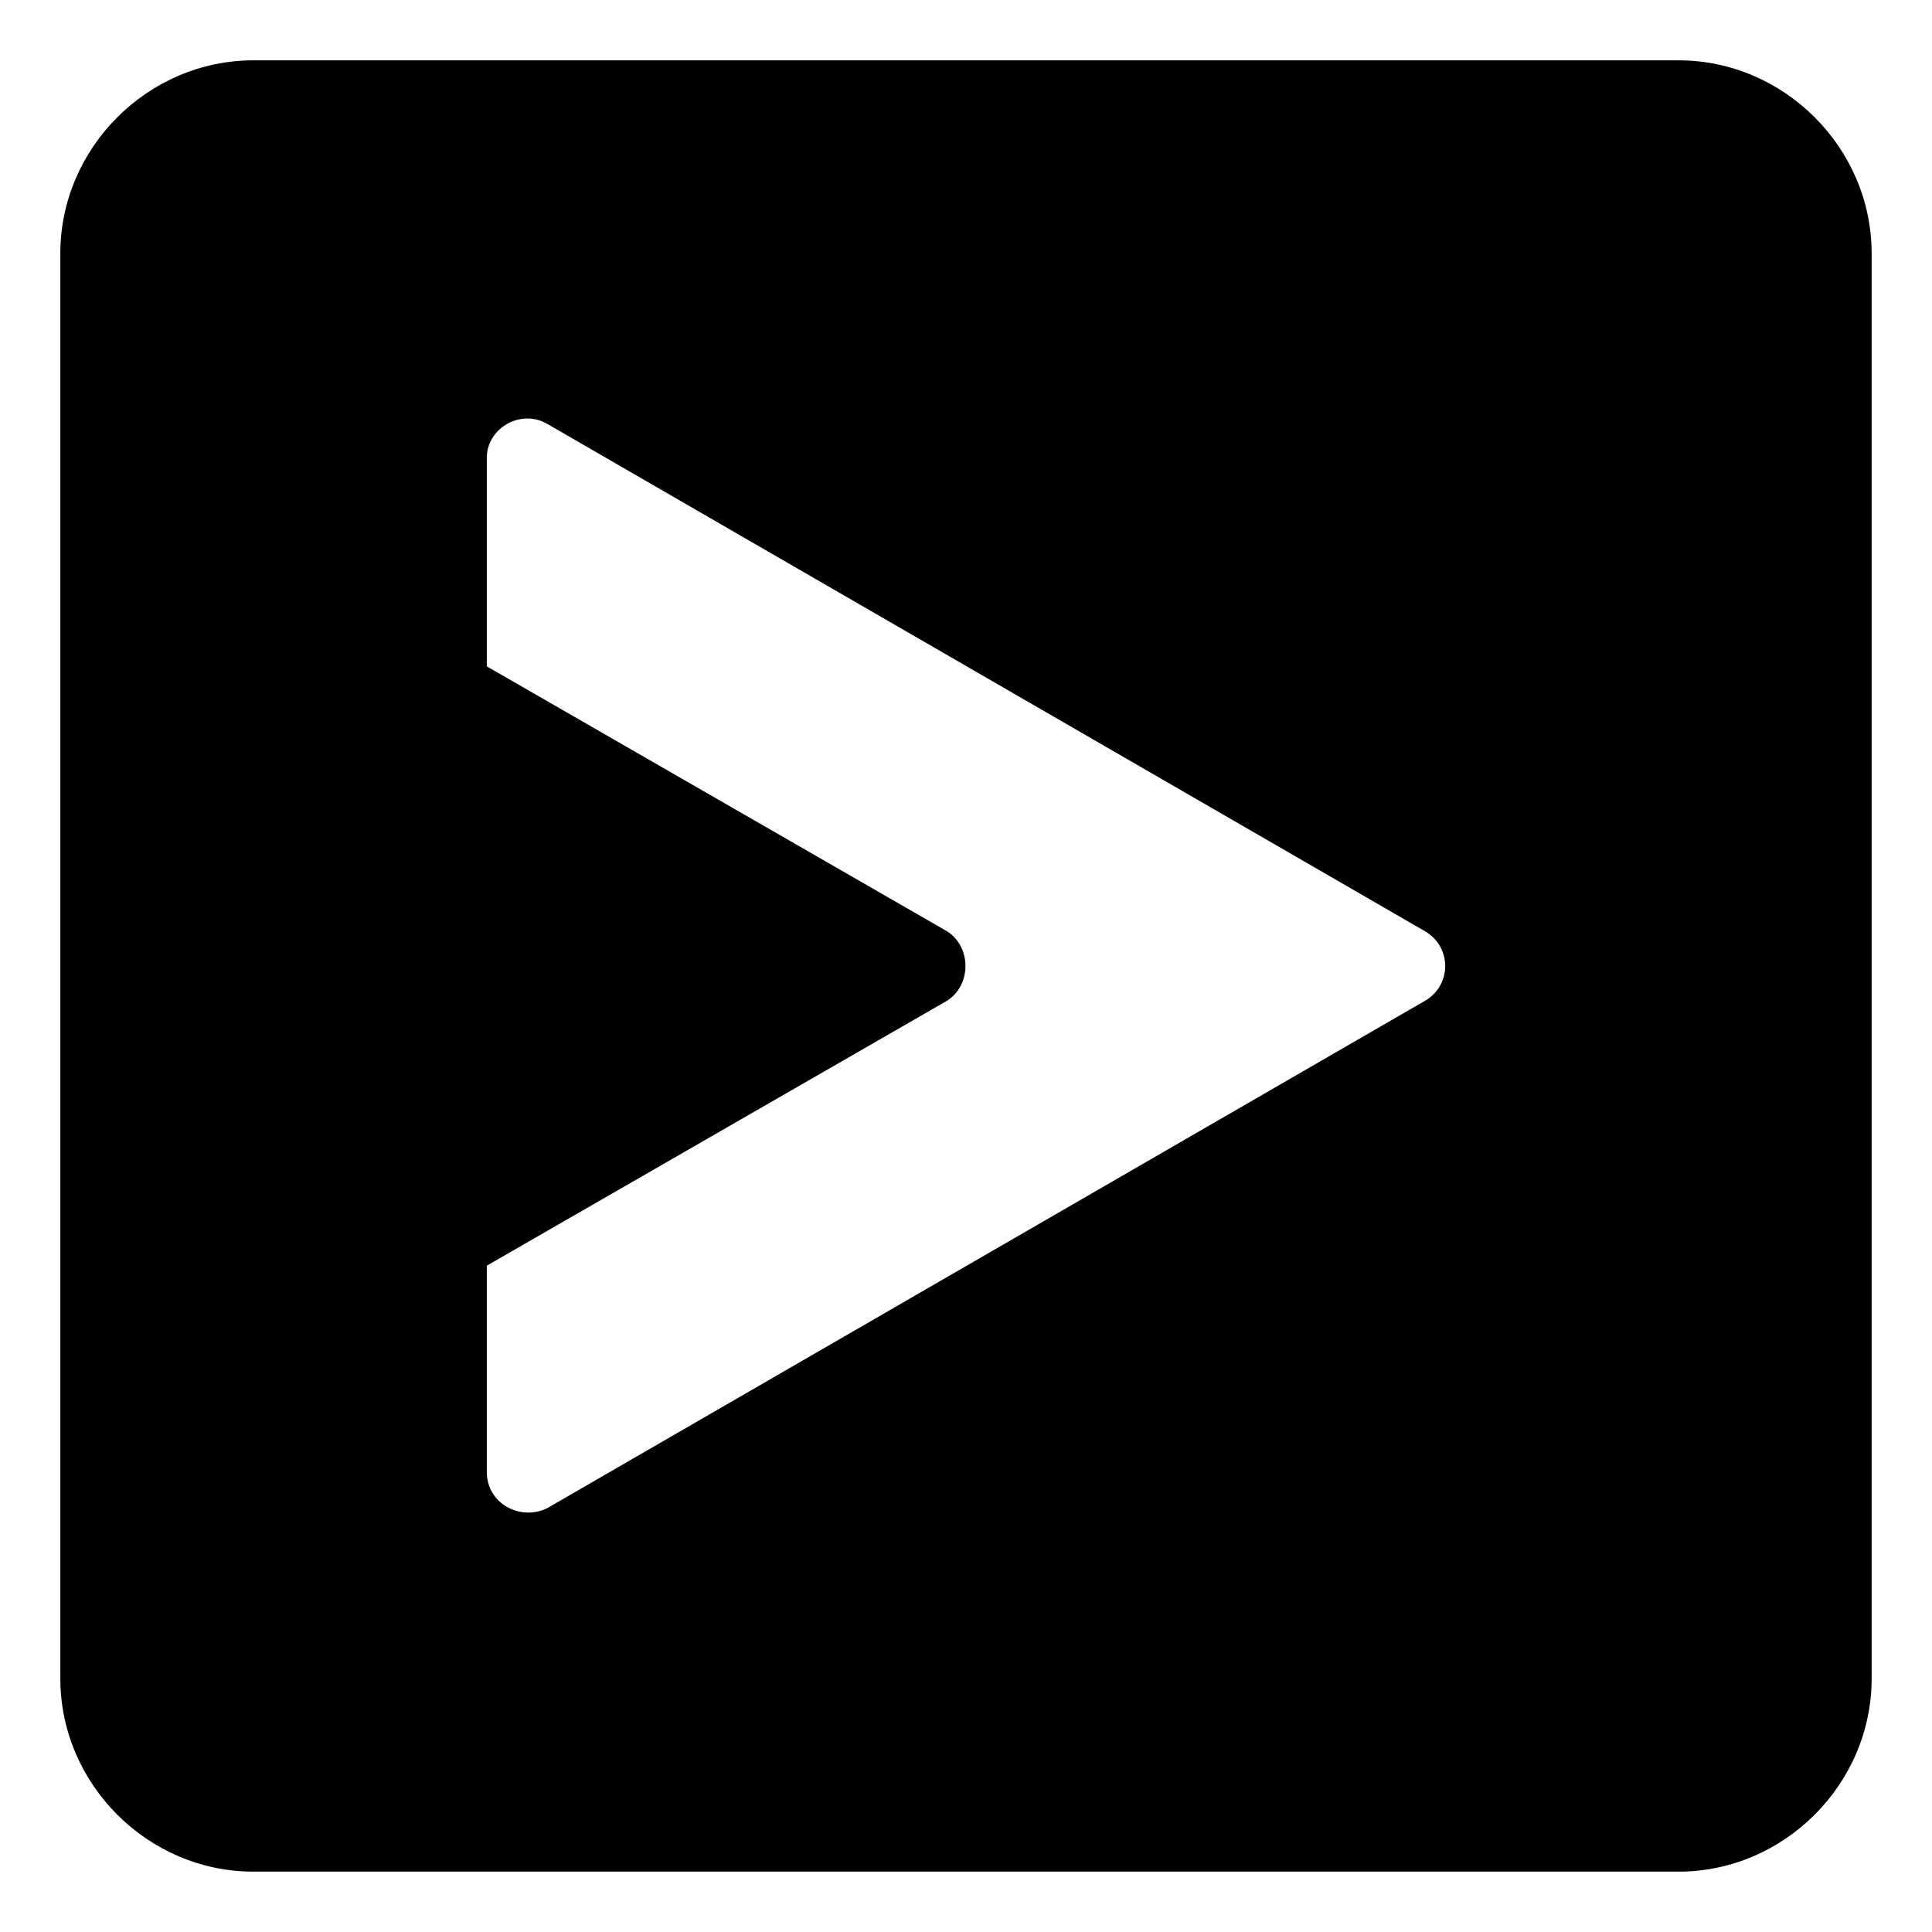 <?xml version="1.0" encoding="UTF-8"?>
<!-- Uploaded to: SVG Repo, www.svgrepo.com, Generator: SVG Repo Mixer Tools -->
<svg fill="#000000" width="800px" height="800px" version="1.1" viewBox="144 144 512 512" xmlns="http://www.w3.org/2000/svg">
 <path d="m211.14 159.99h377.71c27.957 0 51.152 23.199 51.152 51.152v377.71c0 27.957-23.199 51.152-51.152 51.152h-377.71c-27.957 0-51.152-23.199-51.152-51.152v-377.71c0-27.957 23.199-51.152 51.152-51.152zm310.5 249.23-232.57 134.43c-7.137 3.57-16.059-1.191-16.059-9.516v-54.723l121.94-70.188c6.543-4.164 6.543-14.277 0-18.438l-121.94-70.188v-55.316c0-7.734 8.922-13.086 16.059-8.922l232.57 134.43c7.137 4.164 7.137 14.277 0 18.438z" fill-rule="evenodd"/>
</svg>